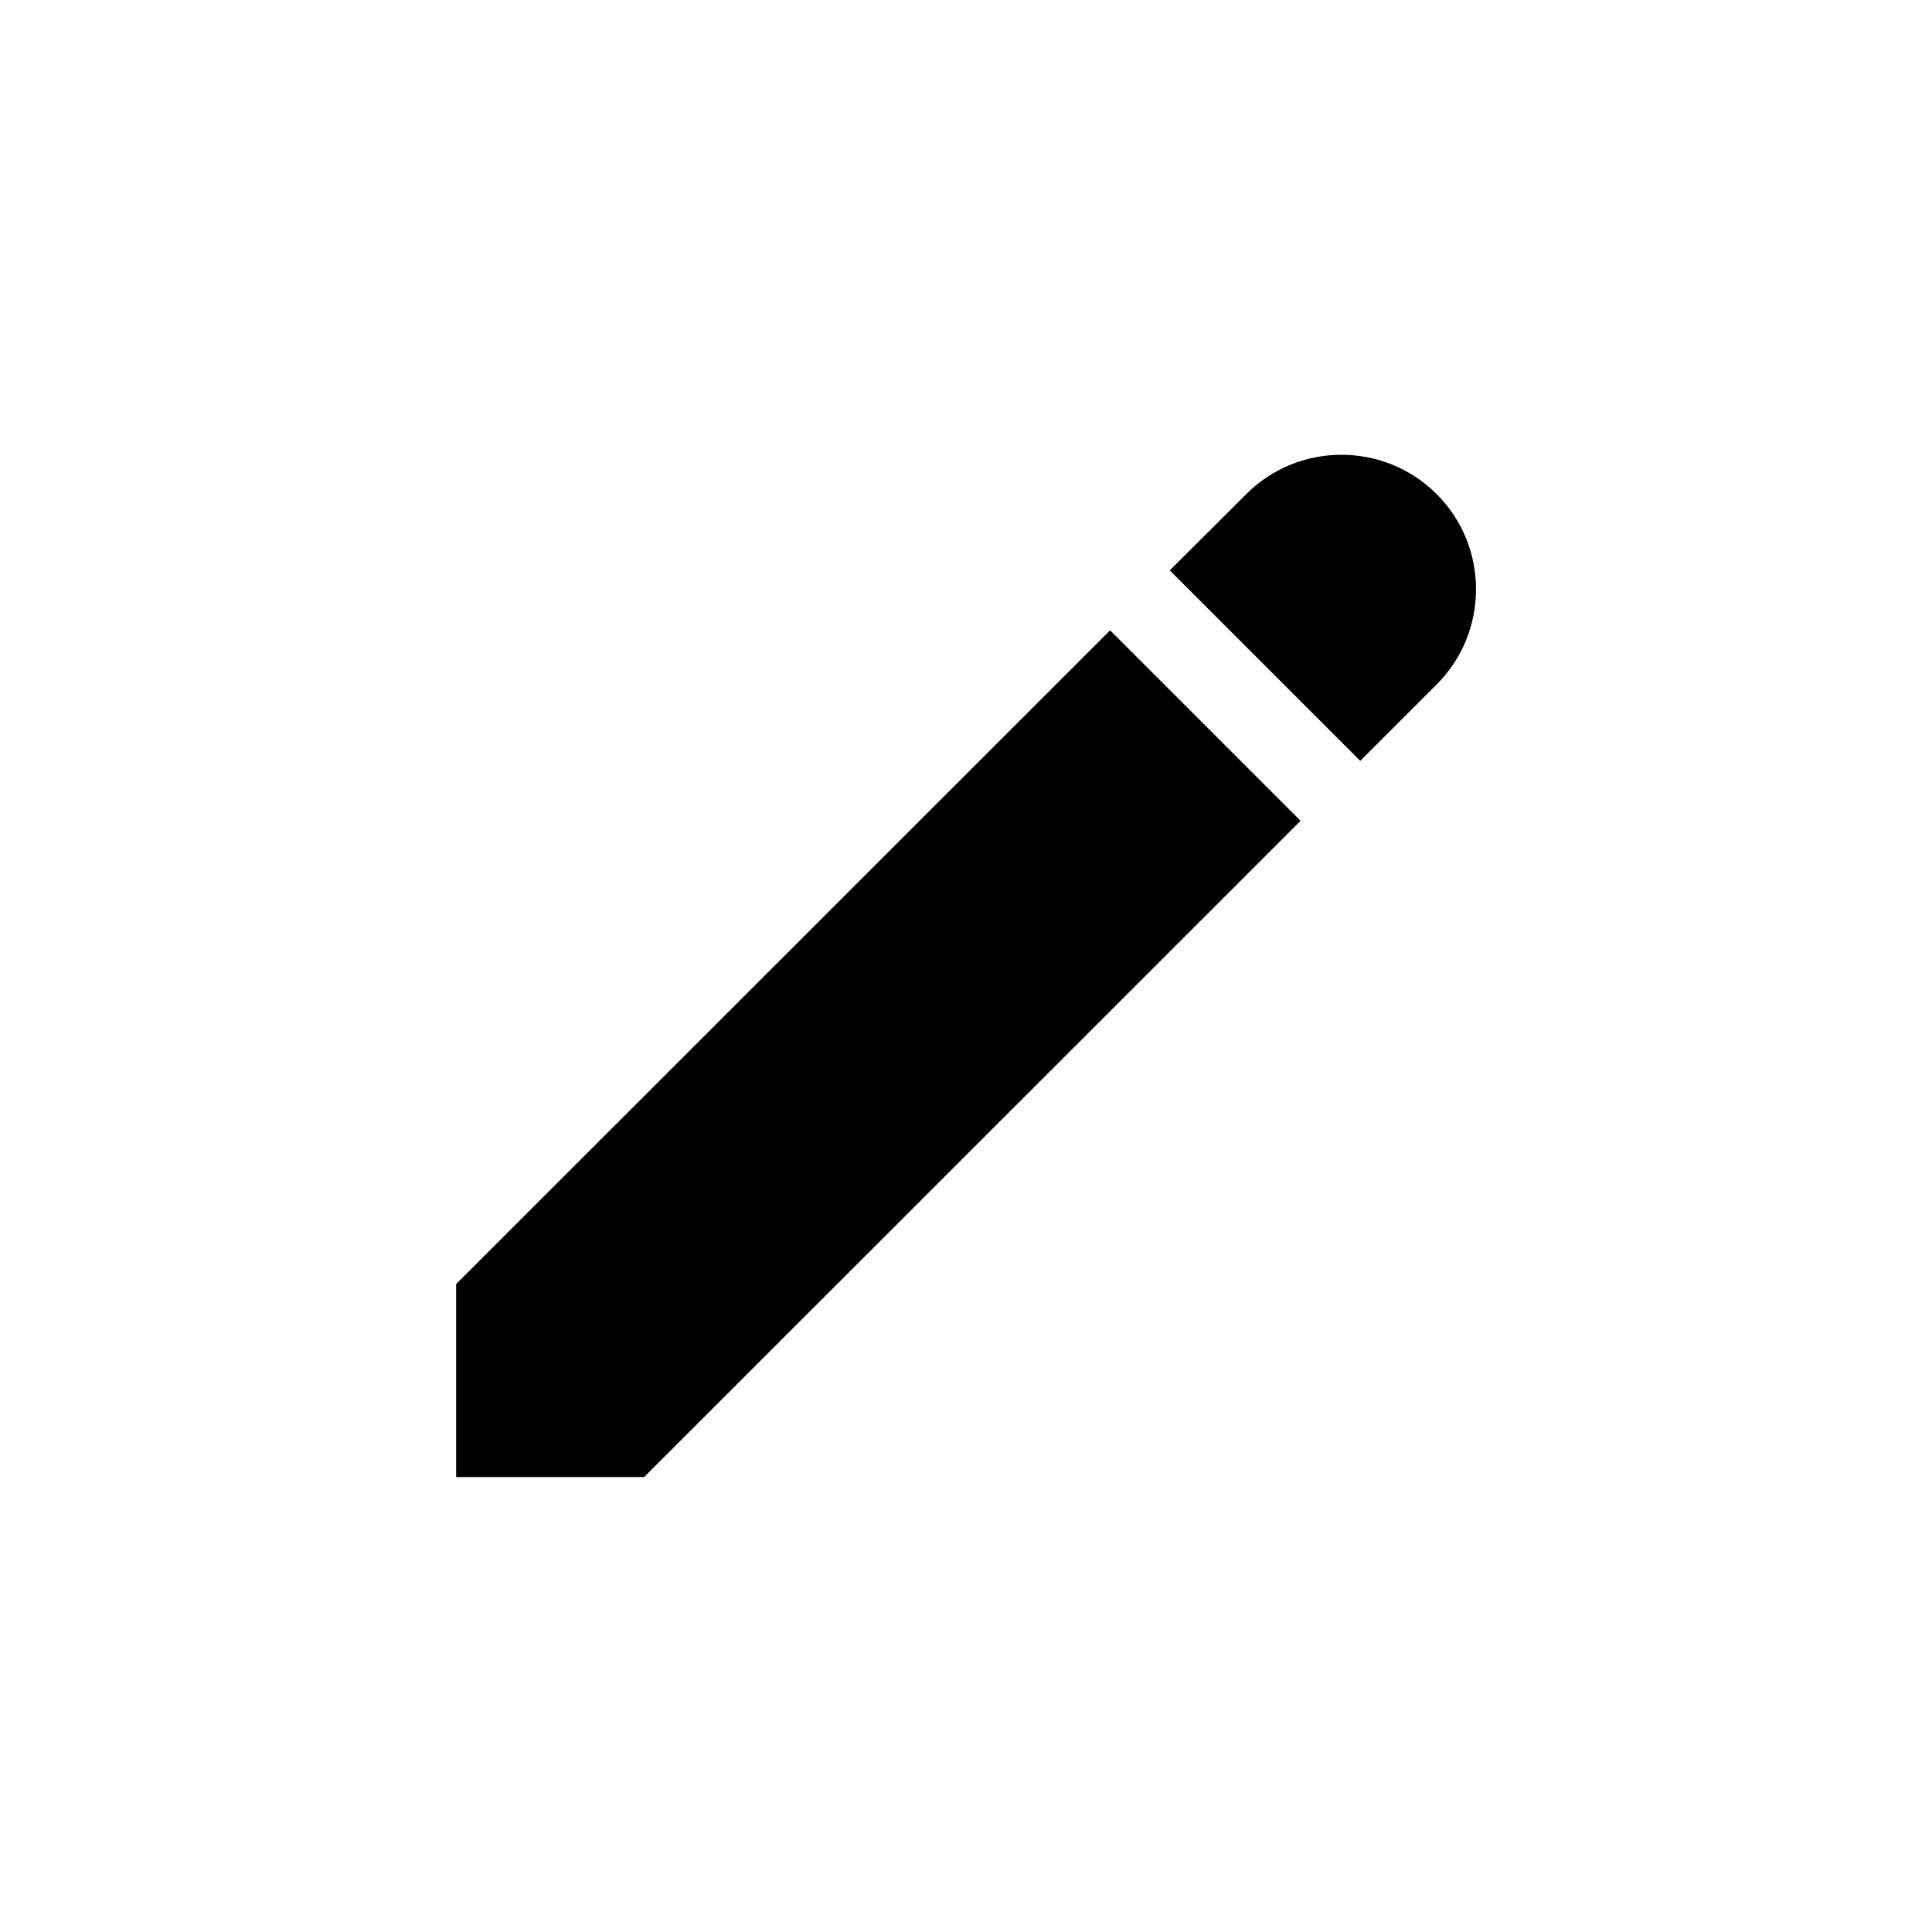 <?xml version="1.0" encoding="UTF-8"?>
<!-- Uploaded to: ICON Repo, www.iconrepo.com, Generator: ICON Repo Mixer Tools -->
<svg fill="#000000" width="800px" height="800px" version="1.1" viewBox="144 144 512 512" xmlns="http://www.w3.org/2000/svg">
 <g>
  <path d="m264.88 484.29v51.137h49.828l173.96-173.91-50.48-50.48z"/>
  <path d="m524.74 274.95c-13.906-13.906-36.578-13.906-50.48 0l-20.254 20.203 50.48 50.48 20.203-20.203c13.957-13.902 13.957-36.574 0.051-50.48z"/>
 </g>
</svg>